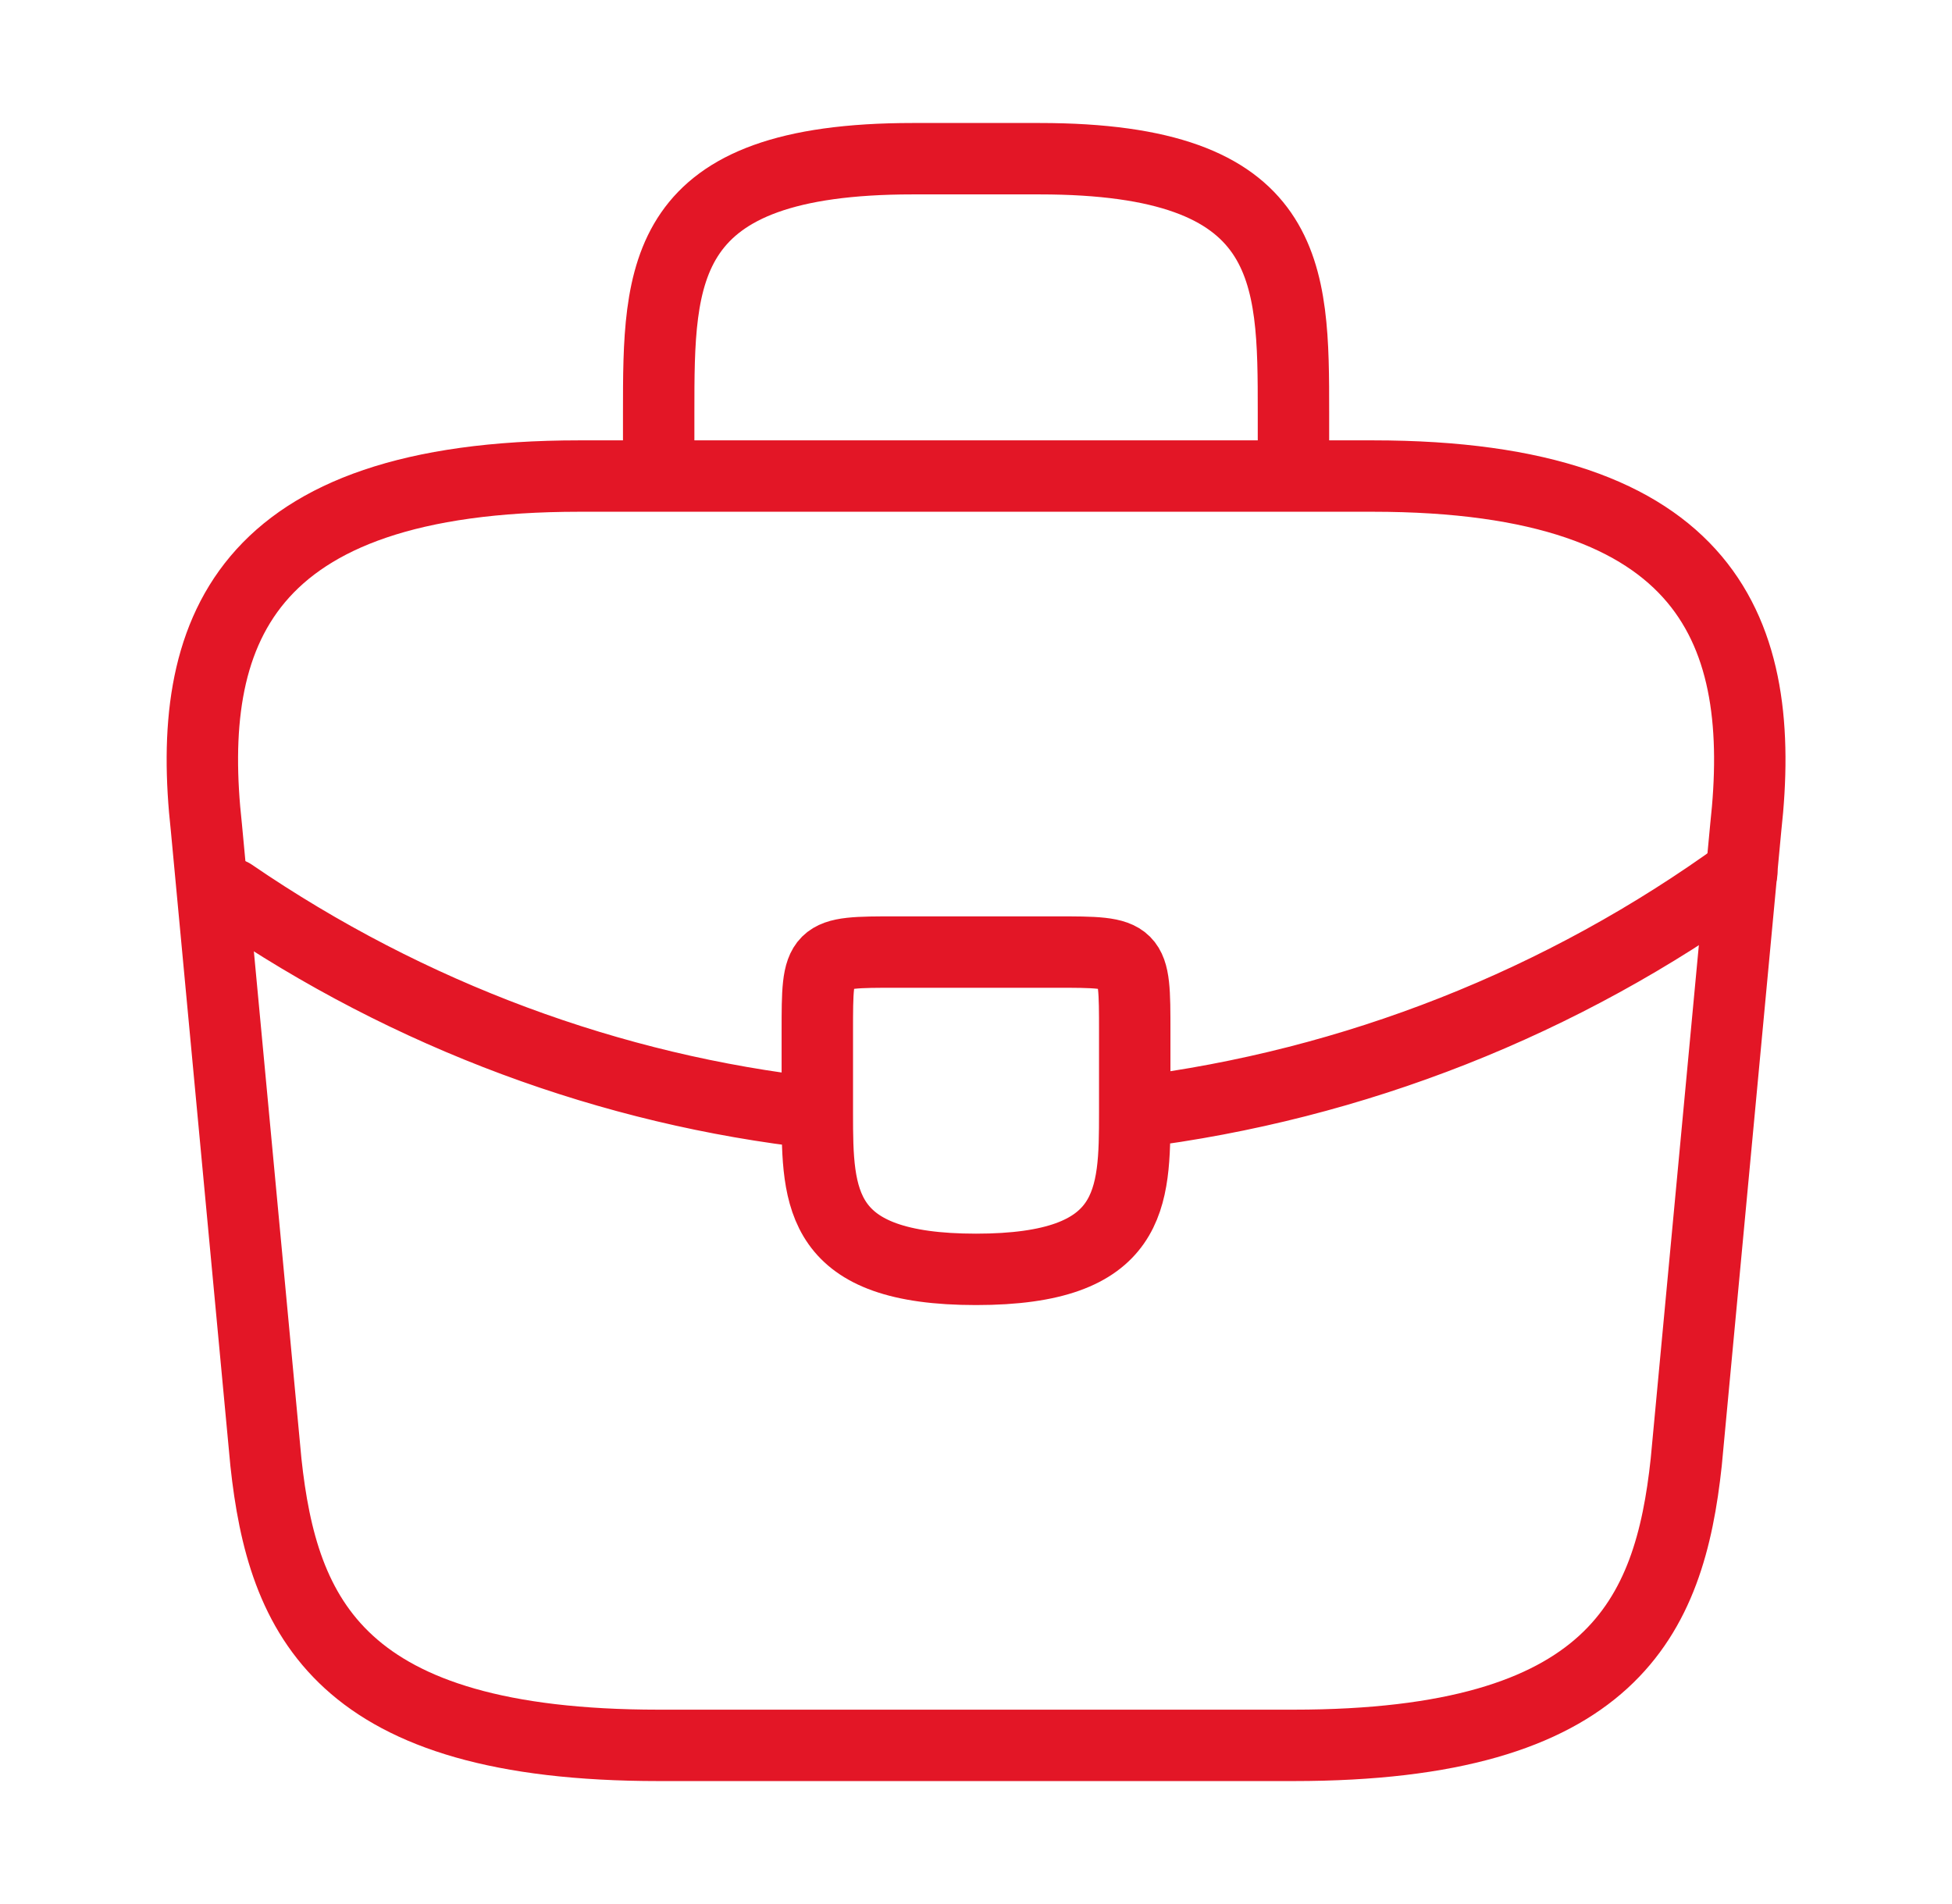 <?xml version="1.0" encoding="UTF-8"?> <svg xmlns="http://www.w3.org/2000/svg" width="41" height="40" viewBox="0 0 41 40" fill="none"><path d="M13.835 10.001V8.667C13.835 5.717 13.835 3.334 19.168 3.334H21.835C27.168 3.334 27.168 5.717 27.168 8.667V10.001M13.835 36.667H27.168C33.868 36.667 35.068 33.984 35.418 30.717L36.668 17.384C37.118 13.317 35.951 10.001 28.835 10.001H12.168C5.051 10.001 3.885 13.317 4.335 17.384L5.585 30.717C5.935 33.984 7.135 36.667 13.835 36.667Z" stroke="#E31626" stroke-width="1.5" stroke-miterlimit="10" stroke-linecap="round" stroke-linejoin="round"></path><path d="M23.834 23.367V21.667C23.834 20.001 23.834 20.001 22.167 20.001H18.834C17.167 20.001 17.167 20.001 17.167 21.667V23.384M23.834 23.367C23.834 25.184 23.817 26.667 20.5 26.667C17.201 26.667 17.167 25.201 17.167 23.384M23.834 23.367C28.441 22.794 32.827 21.062 36.584 18.334M17.167 23.384C12.851 22.901 8.617 21.351 4.867 18.784" stroke="#E31626" stroke-width="1.5" stroke-miterlimit="10" stroke-linecap="round" stroke-linejoin="round"></path></svg> 